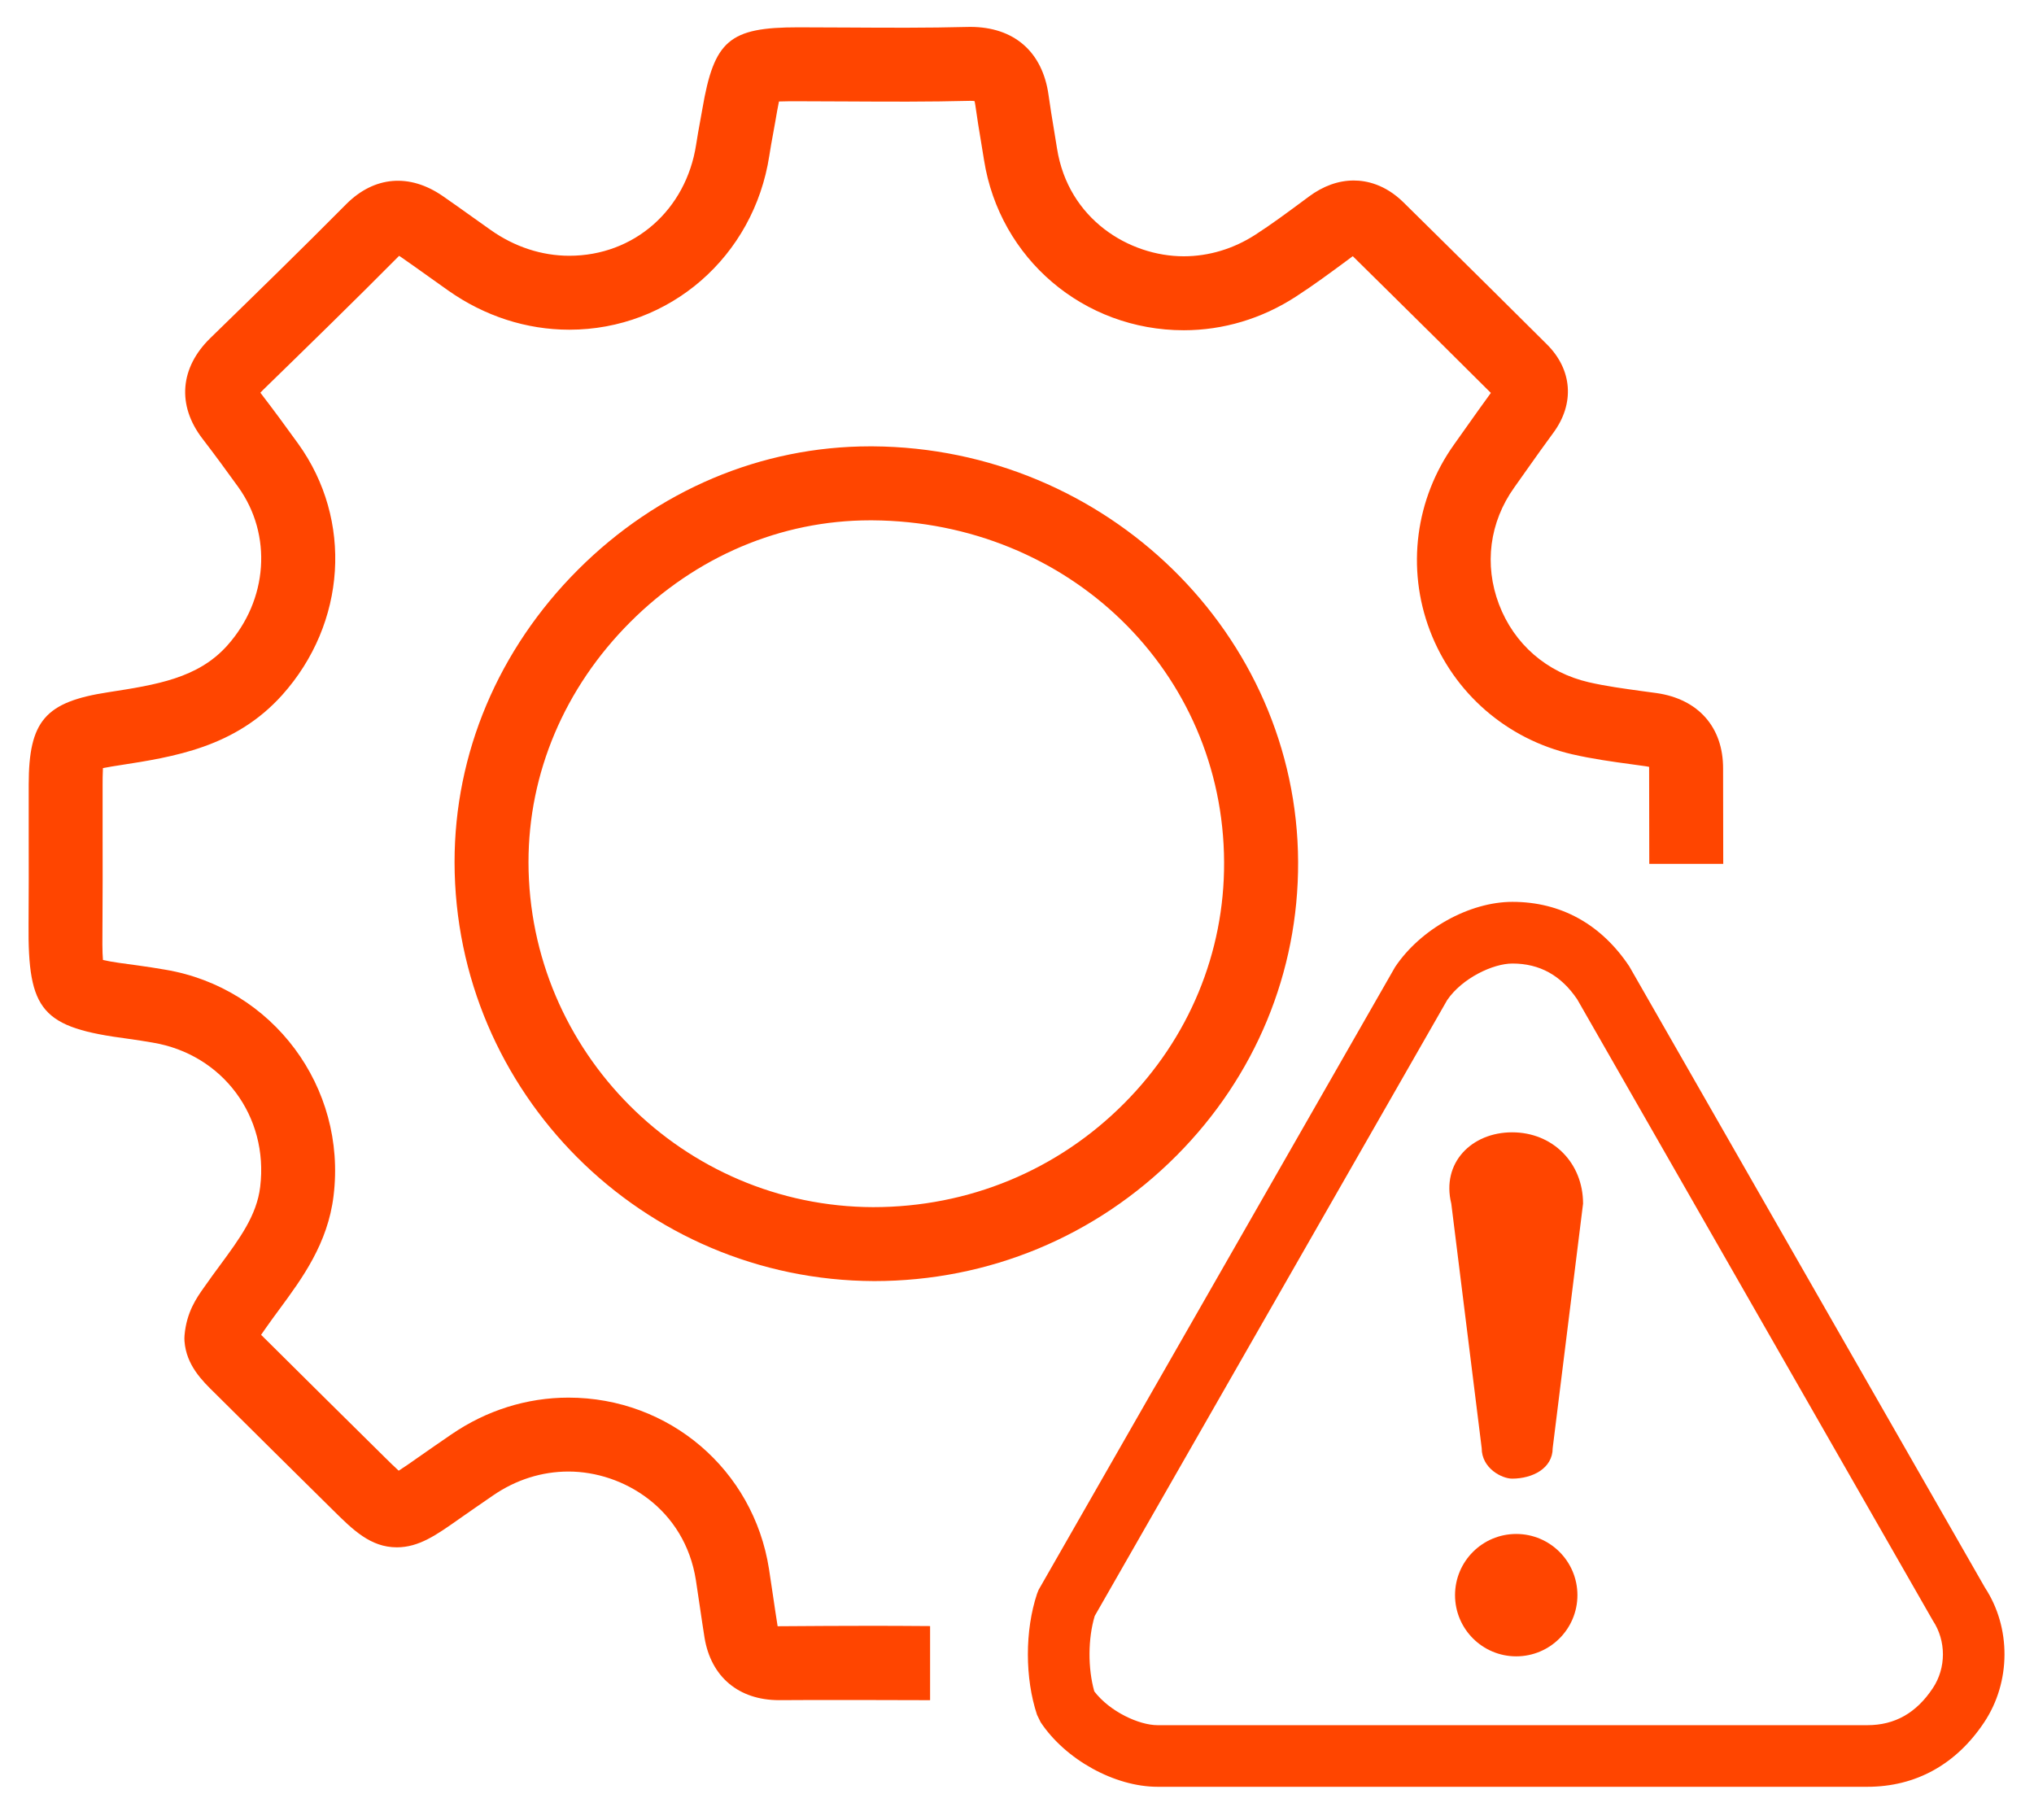 <?xml version="1.0" encoding="utf-8"?>
<!-- Generator: Adobe Illustrator 16.0.0, SVG Export Plug-In . SVG Version: 6.00 Build 0)  -->
<!DOCTYPE svg PUBLIC "-//W3C//DTD SVG 1.1//EN" "http://www.w3.org/Graphics/SVG/1.1/DTD/svg11.dtd">
<svg version="1.1" id="Слой_1" xmlns="http://www.w3.org/2000/svg" xmlns:xlink="http://www.w3.org/1999/xlink" x="0px" y="0px"
	 width="82.5px" height="73.834px" viewBox="0 0 82.5 73.834" enable-background="new 0 0 82.5 73.834" xml:space="preserve">
<g>
	<path fill="#FF4500" d="M31.569,65.962c-0.01,0-0.02,0-0.028,0c-0.001-0.005-0.001-0.009-0.002-0.013
		c-0.066-0.41-0.126-0.824-0.187-1.236l-0.162-1.08c-0.631-4.023-4.051-6.944-8.133-6.944c-1.686,0-3.328,0.517-4.749,1.492
		c-0.475,0.326-0.951,0.653-1.425,0.987c-0.201,0.142-0.495,0.349-0.712,0.485c-0.176-0.159-0.405-0.386-0.564-0.543
		c-1.592-1.571-3.181-3.146-4.838-4.791c-0.053-0.052-0.118-0.115-0.179-0.177c0.03-0.045,0.067-0.098,0.115-0.165l0.088-0.126
		c0.177-0.254,0.362-0.504,0.546-0.754c0.917-1.246,1.958-2.658,2.191-4.596c0.538-4.409-2.466-8.438-6.83-9.17
		c-0.368-0.063-0.733-0.121-1.11-0.172c-0.473-0.062-1.086-0.142-1.414-0.221c-0.03-0.315-0.024-0.887-0.02-1.443l0.001-0.162
		c0.009-1.107,0.007-2.216,0.005-3.324l0-2.186c0-0.129,0-0.432,0.013-0.668c0.228-0.047,0.524-0.092,0.667-0.114
		c2.201-0.341,4.696-0.726,6.603-2.85c2.607-2.91,2.875-7.102,0.651-10.191c-0.493-0.686-0.995-1.367-1.51-2.039
		c-0.009-0.012-0.018-0.023-0.025-0.033c0.026-0.029,0.06-0.064,0.105-0.109c1.816-1.77,3.694-3.598,5.508-5.428
		c0.005-0.005,0.009-0.01,0.014-0.014c0.021,0.012,0.043,0.027,0.07,0.045c0.392,0.271,0.779,0.549,1.167,0.825l0.757,0.538
		c1.475,1.039,3.173,1.588,4.91,1.588c0,0,0,0,0.001,0c4.072,0,7.483-2.969,8.111-7.061c0.045-0.299,0.1-0.599,0.155-0.897
		l0.088-0.489c0.046-0.27,0.099-0.579,0.148-0.81c0.226-0.009,0.523-0.009,0.781-0.009c0.672,0,1.346,0.004,2.019,0.008
		c1.639,0.009,3.248,0.018,4.96-0.025c0.075,0,0.132,0.004,0.172,0.01c0.011,0.039,0.022,0.095,0.033,0.17
		c0.068,0.501,0.151,0.998,0.234,1.497l0.119,0.729c0.633,3.998,4.04,6.899,8.102,6.899c1.598,0,3.166-0.469,4.533-1.355
		c0.724-0.467,1.411-0.976,2.076-1.467l0.245-0.182l1.423,1.404c1.385,1.369,2.77,2.736,4.178,4.142
		c-0.329,0.449-0.649,0.903-0.97,1.355l-0.524,0.739c-1.57,2.201-1.937,5.021-0.98,7.543c0.961,2.533,3.12,4.41,5.776,5.021
		c0.818,0.188,1.633,0.3,2.42,0.407l0.576,0.08c0.049,0.008,0.088,0.016,0.121,0.023c0,0.018,0,0.037,0,0.06
		c0,0.958,0.006,2.916,0.006,3.874h3c0-0.956-0.006-2.912-0.006-3.869c0.004-1.672-1.004-2.815-2.697-3.058L66.6,28.032
		c-0.756-0.104-1.469-0.201-2.157-0.359c-1.702-0.392-3.03-1.544-3.644-3.162c-0.609-1.605-0.384-3.332,0.617-4.734l0.532-0.752
		c0.348-0.491,0.696-0.984,1.056-1.471c0.875-1.186,0.772-2.563-0.265-3.591c-1.443-1.438-2.892-2.87-4.34-4.301l-1.475-1.456
		c-0.744-0.73-1.506-0.885-2.014-0.885c-0.626,0-1.24,0.222-1.823,0.654l-0.25,0.186c-0.655,0.485-1.274,0.943-1.92,1.36
		c-0.883,0.571-1.887,0.874-2.904,0.874c-2.21,0-4.685-1.5-5.139-4.369l-0.122-0.75c-0.078-0.471-0.156-0.939-0.221-1.411
		c-0.241-1.763-1.399-2.774-3.178-2.774c-0.013,0-0.11,0.001-0.123,0.002c-1.605,0.041-3.213,0.033-4.82,0.023
		c-0.679-0.004-1.357-0.008-2.036-0.008c-2.792,0-3.409,0.527-3.885,3.307l-0.083,0.461c-0.061,0.33-0.121,0.66-0.17,0.986
		c-0.407,2.656-2.522,4.512-5.145,4.512c-1.115,0-2.216-0.359-3.182-1.041l-0.742-0.527c-0.399-0.285-0.798-0.569-1.203-0.85
		C16.61,7.019,15.18,7.146,14.05,8.274c-1.8,1.816-3.668,3.637-5.518,5.438c-1.236,1.203-1.358,2.726-0.326,4.074
		c0.497,0.648,0.981,1.305,1.456,1.967c1.395,1.938,1.21,4.585-0.449,6.436c-1.19,1.326-2.875,1.587-4.825,1.889
		c-2.558,0.392-3.22,1.161-3.224,3.741l0,2.196c0.002,1.099,0.004,2.197-0.005,3.294l-0.001,0.16
		c-0.032,3.555,0.535,4.209,4.04,4.665c0.332,0.045,0.661,0.098,1,0.156c2.832,0.475,4.704,2.989,4.355,5.851
		c-0.139,1.156-0.83,2.092-1.628,3.177c-0.2,0.271-0.4,0.542-0.593,0.82l-0.074,0.104c-0.275,0.389-0.692,0.975-0.773,1.916
		C7.478,54.239,7.477,54.32,7.483,54.4c0.074,0.976,0.717,1.604,1.238,2.113c1.591,1.582,3.184,3.158,4.775,4.729
		c0.823,0.815,1.533,1.519,2.602,1.519c0.893,0,1.608-0.504,2.512-1.142c0.463-0.325,0.929-0.646,1.396-0.967
		c0.919-0.632,1.974-0.965,3.051-0.965c2.226,0,4.716,1.515,5.169,4.407l0.157,1.052c0.063,0.426,0.125,0.852,0.194,1.284
		c0.263,1.584,1.382,2.53,3.027,2.53c1.762-0.014,4.362-0.004,6.121,0.001v-3.006c-0.746-0.004-1.492-0.011-2.238-0.011
		C34.187,65.946,32.885,65.951,31.569,65.962z"/>
	<path fill="#FF4500" d="M35.398,18.104c-0.003,0-0.104,0-0.106,0c-4.414,0-8.622,1.777-11.85,5.006
		c-3.229,3.23-5.007,7.442-5.005,11.861c0.01,9.34,7.621,16.962,17.02,16.991c4.64,0,8.996-1.807,12.264-5.09
		c3.197-3.21,4.948-7.439,4.931-11.91C52.616,25.728,44.877,18.165,35.398,18.104z M45.594,44.756
		c-2.701,2.713-6.302,4.207-10.181,4.207c-7.699-0.023-13.969-6.302-13.977-13.993c-0.001-3.616,1.464-7.075,4.127-9.738
		c2.661-2.661,6.116-4.127,9.729-4.127h0.087c7.975,0.051,14.243,6.143,14.271,13.869C49.665,38.641,48.225,42.115,45.594,44.756z"
		/>
	<path fill="#FF4500" d="M61.333,45.928c-1.646,0-2.877,1.239-2.468,2.893c1.233,9.915,1.233,9.915,1.233,9.915
		c0,0.826,0.823,1.239,1.234,1.239c0.823,0,1.646-0.413,1.646-1.239c1.232-9.915,1.232-9.915,1.232-9.915
		C64.211,47.167,62.979,45.928,61.333,45.928z"/>
	<circle fill="#FF4500" cx="61.499" cy="64.701" r="2.482"/>
	<path fill="#FF4500" d="M80.512,64.398L66.086,39.199c-1.14-1.713-2.78-2.619-4.742-2.619c-1.738,0-3.733,1.102-4.761,2.648
		L42.126,64.486l-0.063,0.159c-0.496,1.492-0.496,3.421,0,4.911l0.146,0.299c1.009,1.518,3.004,2.619,4.743,2.619h28.788
		c1.963,0,3.604-0.906,4.742-2.619C81.569,68.22,81.575,66.016,80.512,64.398z M78.397,68.471c-0.672,1.012-1.543,1.504-2.658,1.504
		H46.951c-0.748,0-1.939-0.549-2.566-1.371c-0.264-0.932-0.258-2.141,0.017-3.058l14.294-24.978
		c0.603-0.889,1.856-1.486,2.649-1.486c1.109,0,1.976,0.485,2.629,1.455l14.423,25.195C78.942,66.552,78.942,67.652,78.397,68.471z"
		/>
</g>
</svg>
